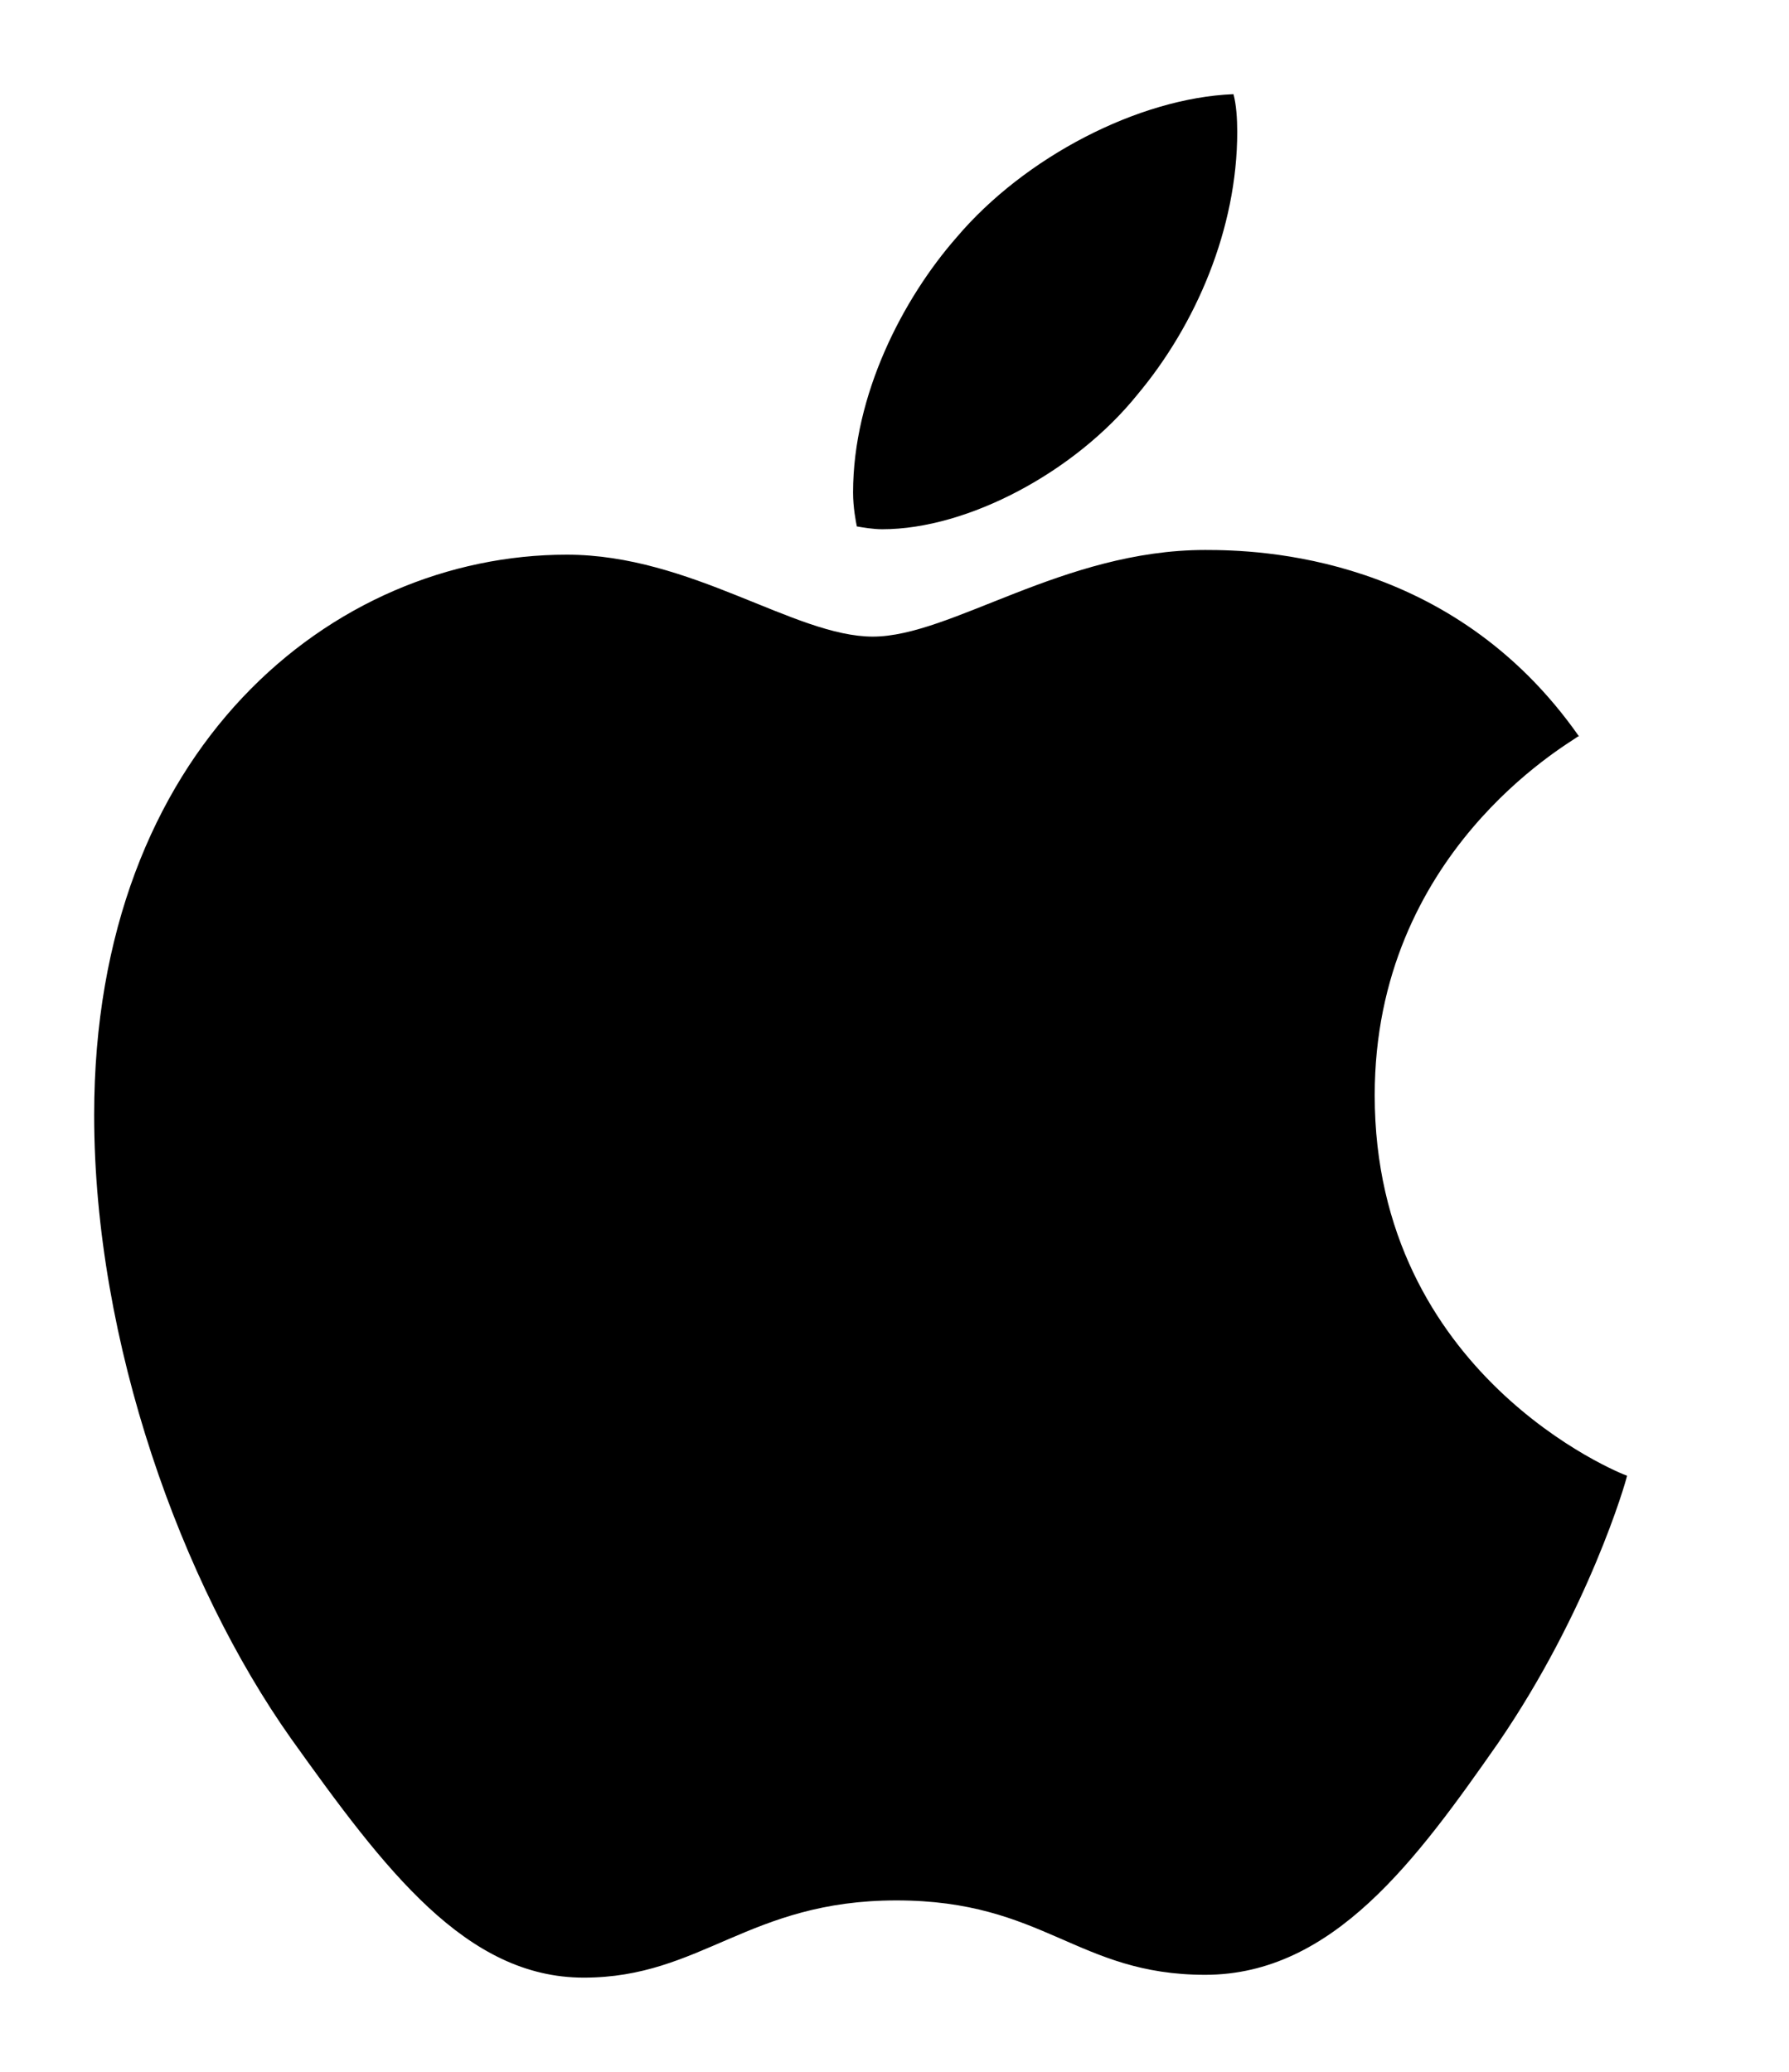 <?xml version="1.0" encoding="UTF-8"?>
<svg id="Layer_1" xmlns="http://www.w3.org/2000/svg" viewBox="0 0 19 22">
  <path d="M16.76,7.82c-.12.09-2.16,1.24-2.16,3.81,0,2.97,2.61,4.02,2.68,4.04-.01.06-.41,1.44-1.37,2.84-.86,1.23-1.75,2.46-3.11,2.46s-1.71-.79-3.28-.79-2.07.82-3.32.82-2.11-1.14-3.11-2.54c-1.16-1.64-2.09-4.2-2.09-6.62,0-3.89,2.53-5.95,5.02-5.95,1.32,0,2.42.87,3.25.87s2.02-.92,3.53-.92c.57,0,2.62.05,3.97,1.98h0ZM12.08,4.19c.62-.74,1.06-1.76,1.06-2.79,0-.14-.01-.29-.04-.4-1.01.04-2.22.67-2.94,1.52-.57.65-1.1,1.67-1.1,2.71,0,.16.03.31.04.36.06.01.17.03.27.03.91,0,2.05-.61,2.71-1.43h0Z"/>
</svg>